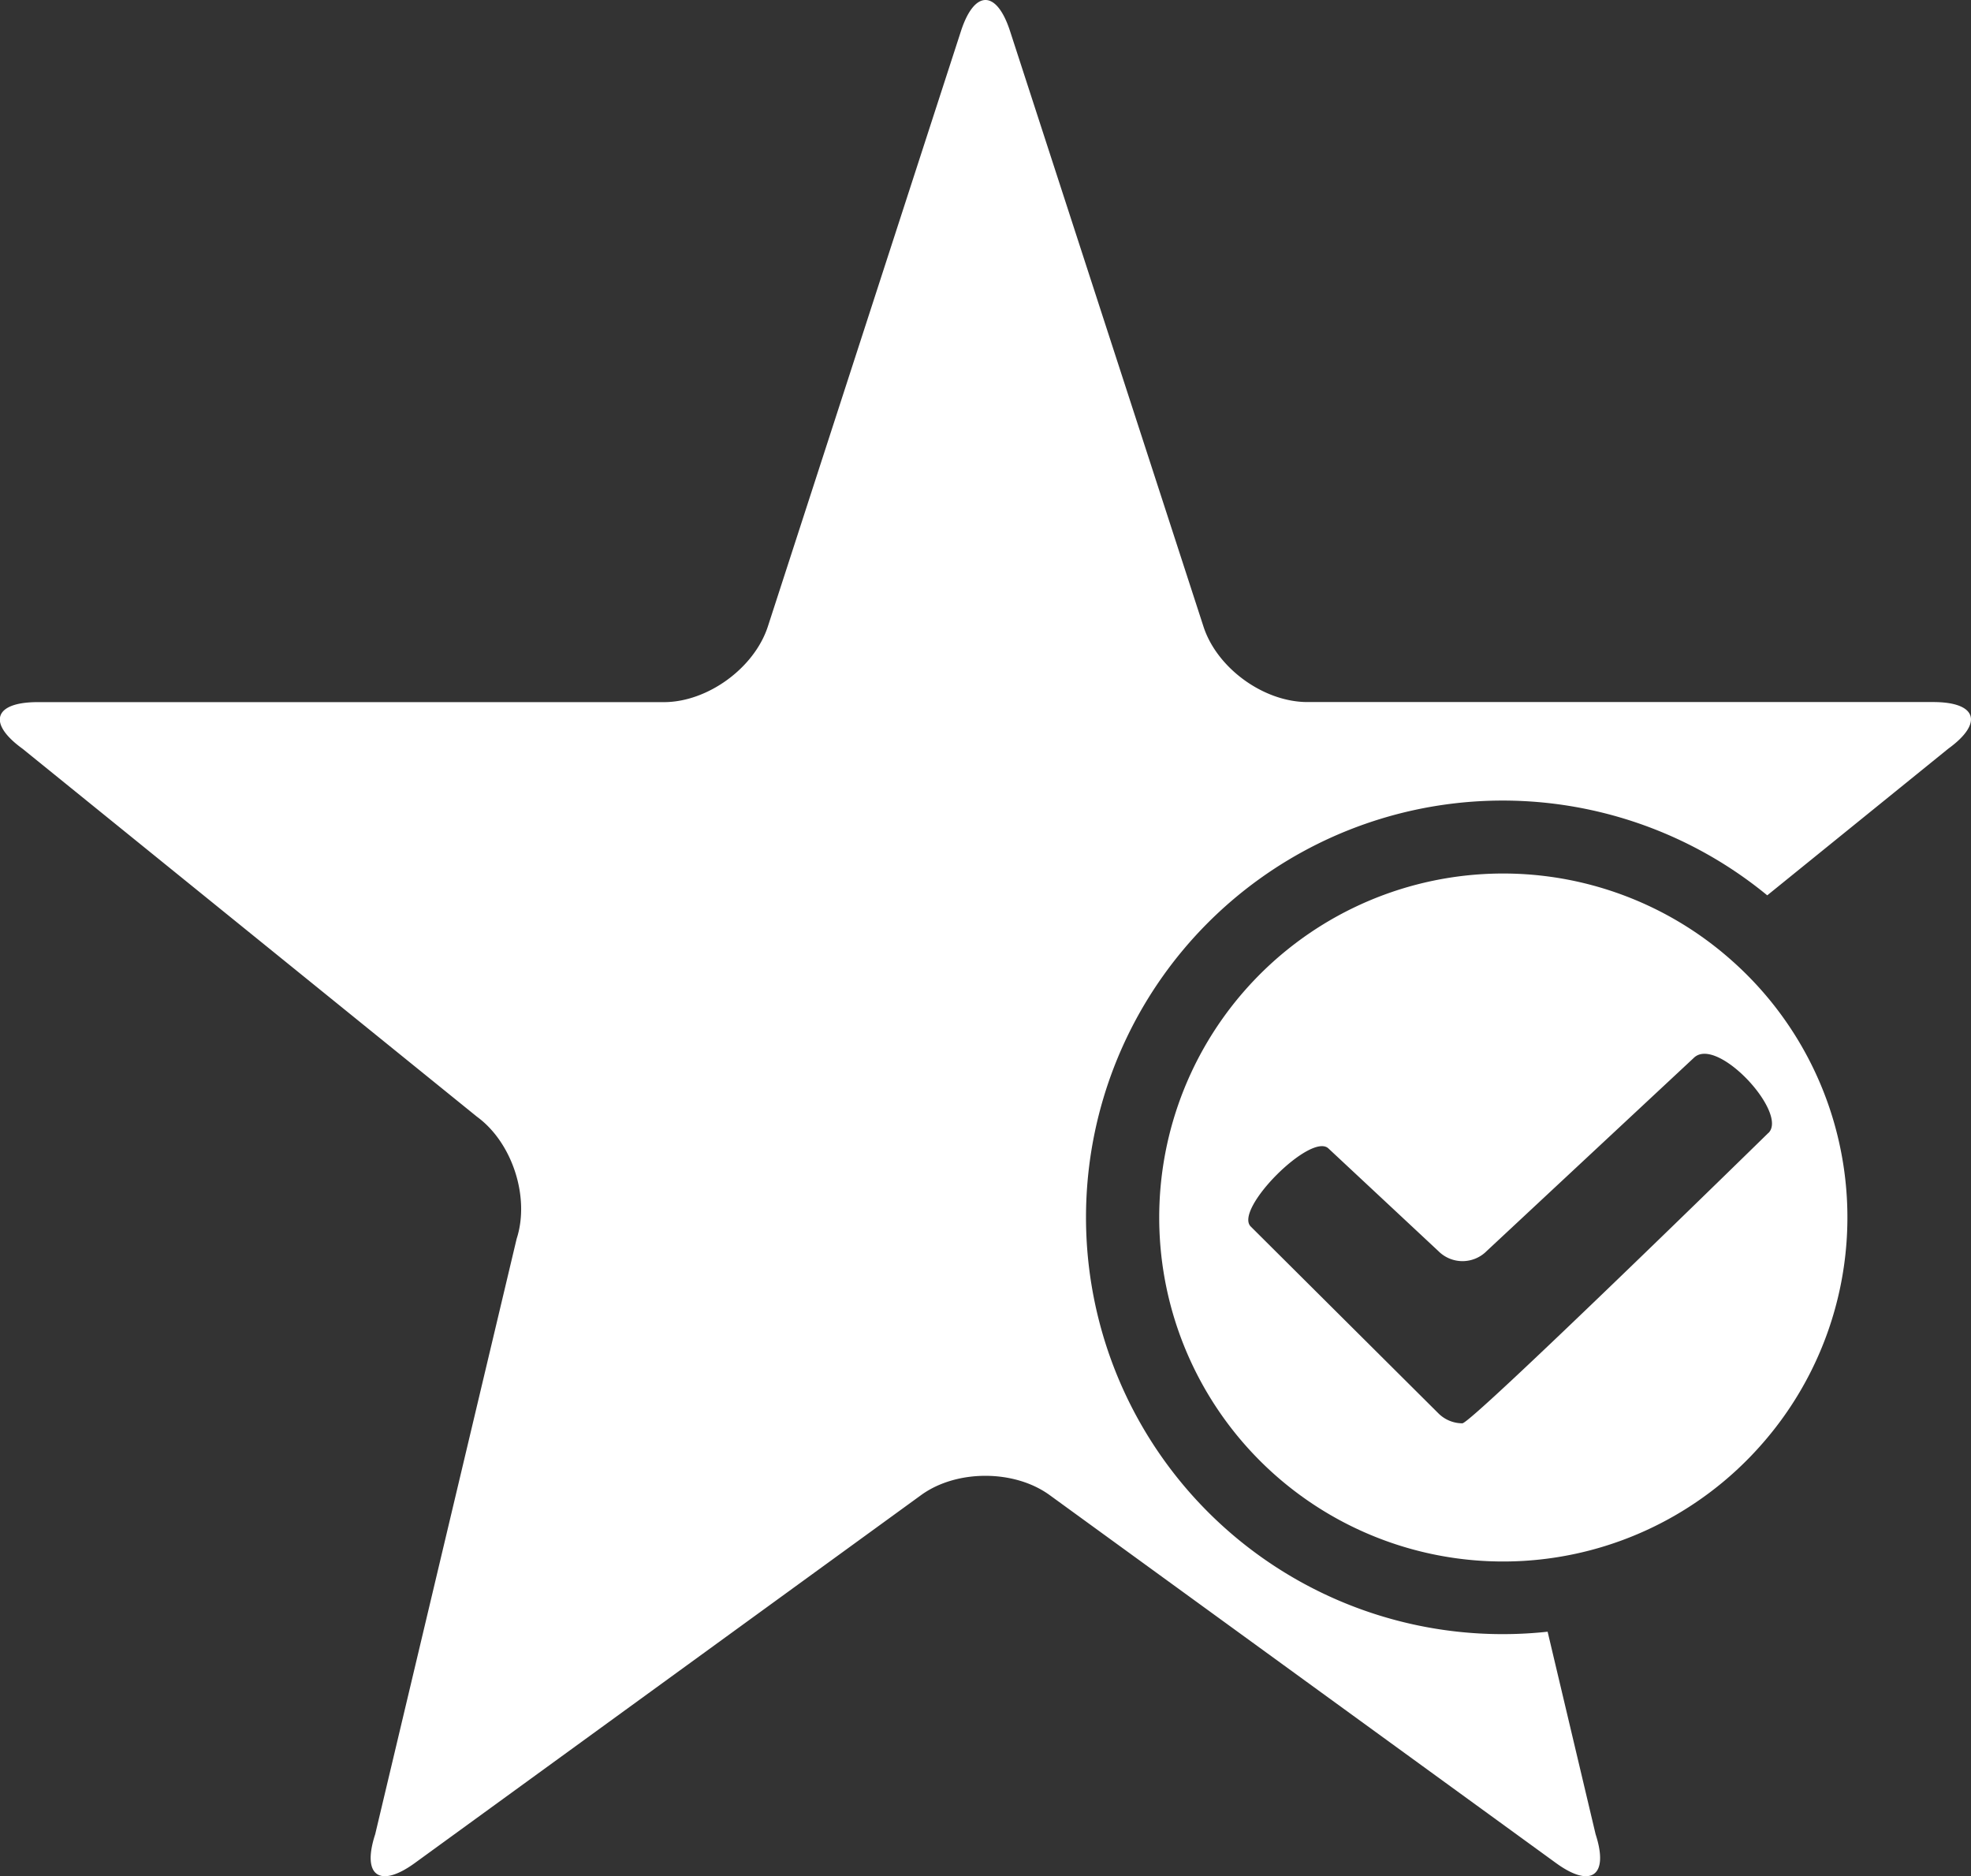 <svg xmlns="http://www.w3.org/2000/svg" viewBox="0 0 492.87 469.06"><rect x="0" y="0" width="492.87" height="469.06" fill="#333333" stroke="none"/><defs><style>.cls-1{fill:#fff;}</style></defs><title>star</title><g id="Layer_2"><path id="Icons" d="M433 240.1a86 86 0 1 0 7.1 121.48A85.78 85.78 0 0 0 433 240.1zm9.2 43.14s-74.17 72.6-76.52 72.6a8.5 8.5 0 0 1-6-2.5l-46.94-46.72c-4.2-4.33 15.15-23.68 19.47-19.48l27.48 25.65a8.5 8.5 0 0 0 12.05 0l51.78-48.28c5.76-5.76 23.7 13.72 18.72 18.72zm45-96.07l-45.28 36.67A104.2 104.2 0 1 0 387 407.94l12 50.64c3.37 10.36-1.1 13.6-9.9 7.2l-126.63-92c-8.84-6.42-23.3-6.42-32.13 0l-126.62 92c-8.82 6.4-13.28 3.16-9.9-7.2l35.37-148.87c3.38-10.38-1.1-24.1-9.92-30.52l-113.64-92c-8.85-6.4-7.15-11.65 3.77-11.65H166c10.92 0 22.6-8.5 26-18.88L240.3 7.77c3.37-10.36 8.9-10.36 12.27 0l48.37 148.87c3.37 10.4 15.05 18.88 26 18.88h156.5c10.9 0 12.6 5.24 3.76 11.65z" class="cls-1"/></g></svg>